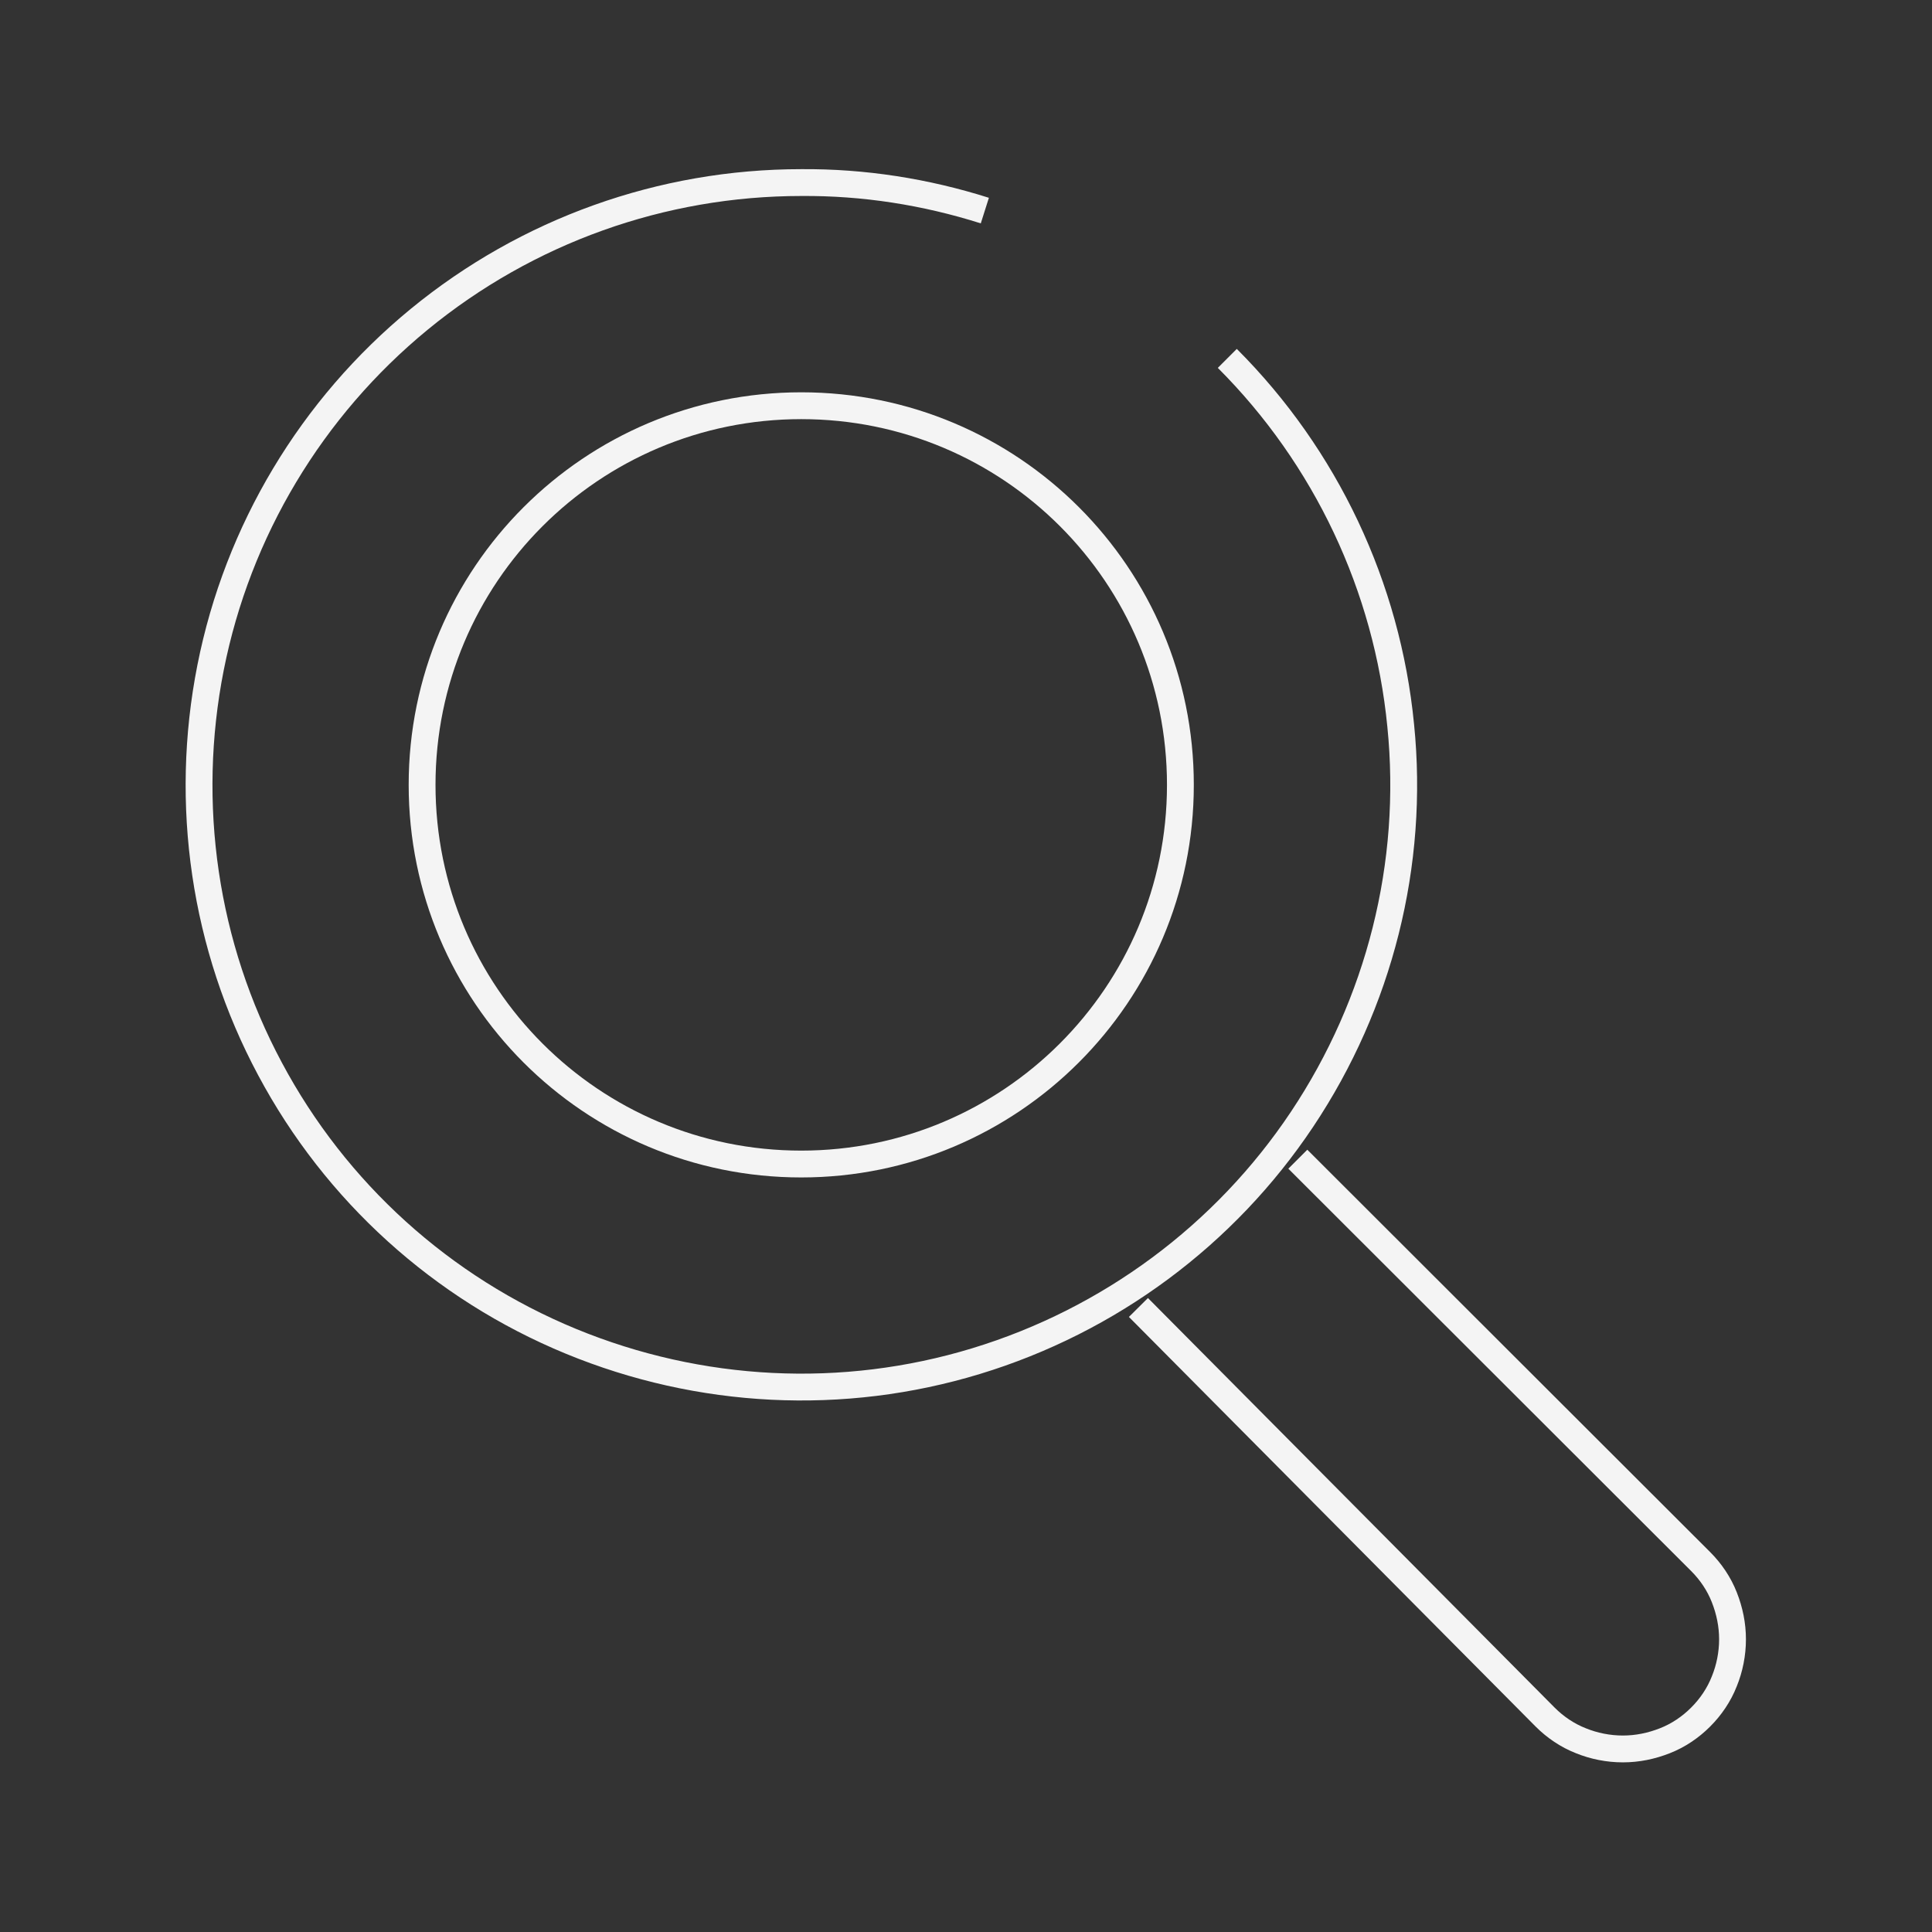 <svg width="72" height="72" viewBox="0 0 72 72" fill="none" xmlns="http://www.w3.org/2000/svg">
<rect x="0" y="0" width="72" height="72" fill="#333333" stroke="none"/>
<path d="M36.702 7.848C34.488 7.146 32.184 6.786 29.862 6.804C24.66 6.804 19.638 8.604 15.624 11.898C11.61 15.192 8.856 19.782 7.848 24.876C6.84 29.97 7.614 35.262 10.062 39.834C12.51 44.424 16.47 48.006 21.276 49.986C26.082 51.966 31.41 52.236 36.378 50.724C41.346 49.212 45.648 46.026 48.528 41.706C51.408 37.386 52.722 32.202 52.2 27.036C51.696 21.87 49.41 17.028 45.738 13.356" stroke="#F4F4F4" stroke-linejoin="round"/>
<path d="M29.86 43.38C37.654 43.38 43.99 37.062 43.99 29.25C43.99 21.438 37.672 15.12 29.86 15.12C22.049 15.12 15.73 21.438 15.73 29.25C15.73 37.062 22.049 43.38 29.86 43.38Z" stroke="#F4F4F4" stroke-linejoin="round"/>
<path d="M48.366 43.2L63.378 58.194C63.756 58.572 64.062 59.022 64.26 59.526C64.458 60.03 64.566 60.552 64.566 61.092C64.566 61.632 64.458 62.172 64.26 62.658C64.062 63.162 63.756 63.612 63.378 63.99C63 64.368 62.55 64.674 62.046 64.872C61.542 65.07 61.02 65.178 60.48 65.178C59.94 65.178 59.4 65.07 58.914 64.872C58.41 64.674 57.96 64.368 57.582 63.99L42.426 48.726" stroke="#F4F4F4" stroke-linejoin="round"/>
</svg>
